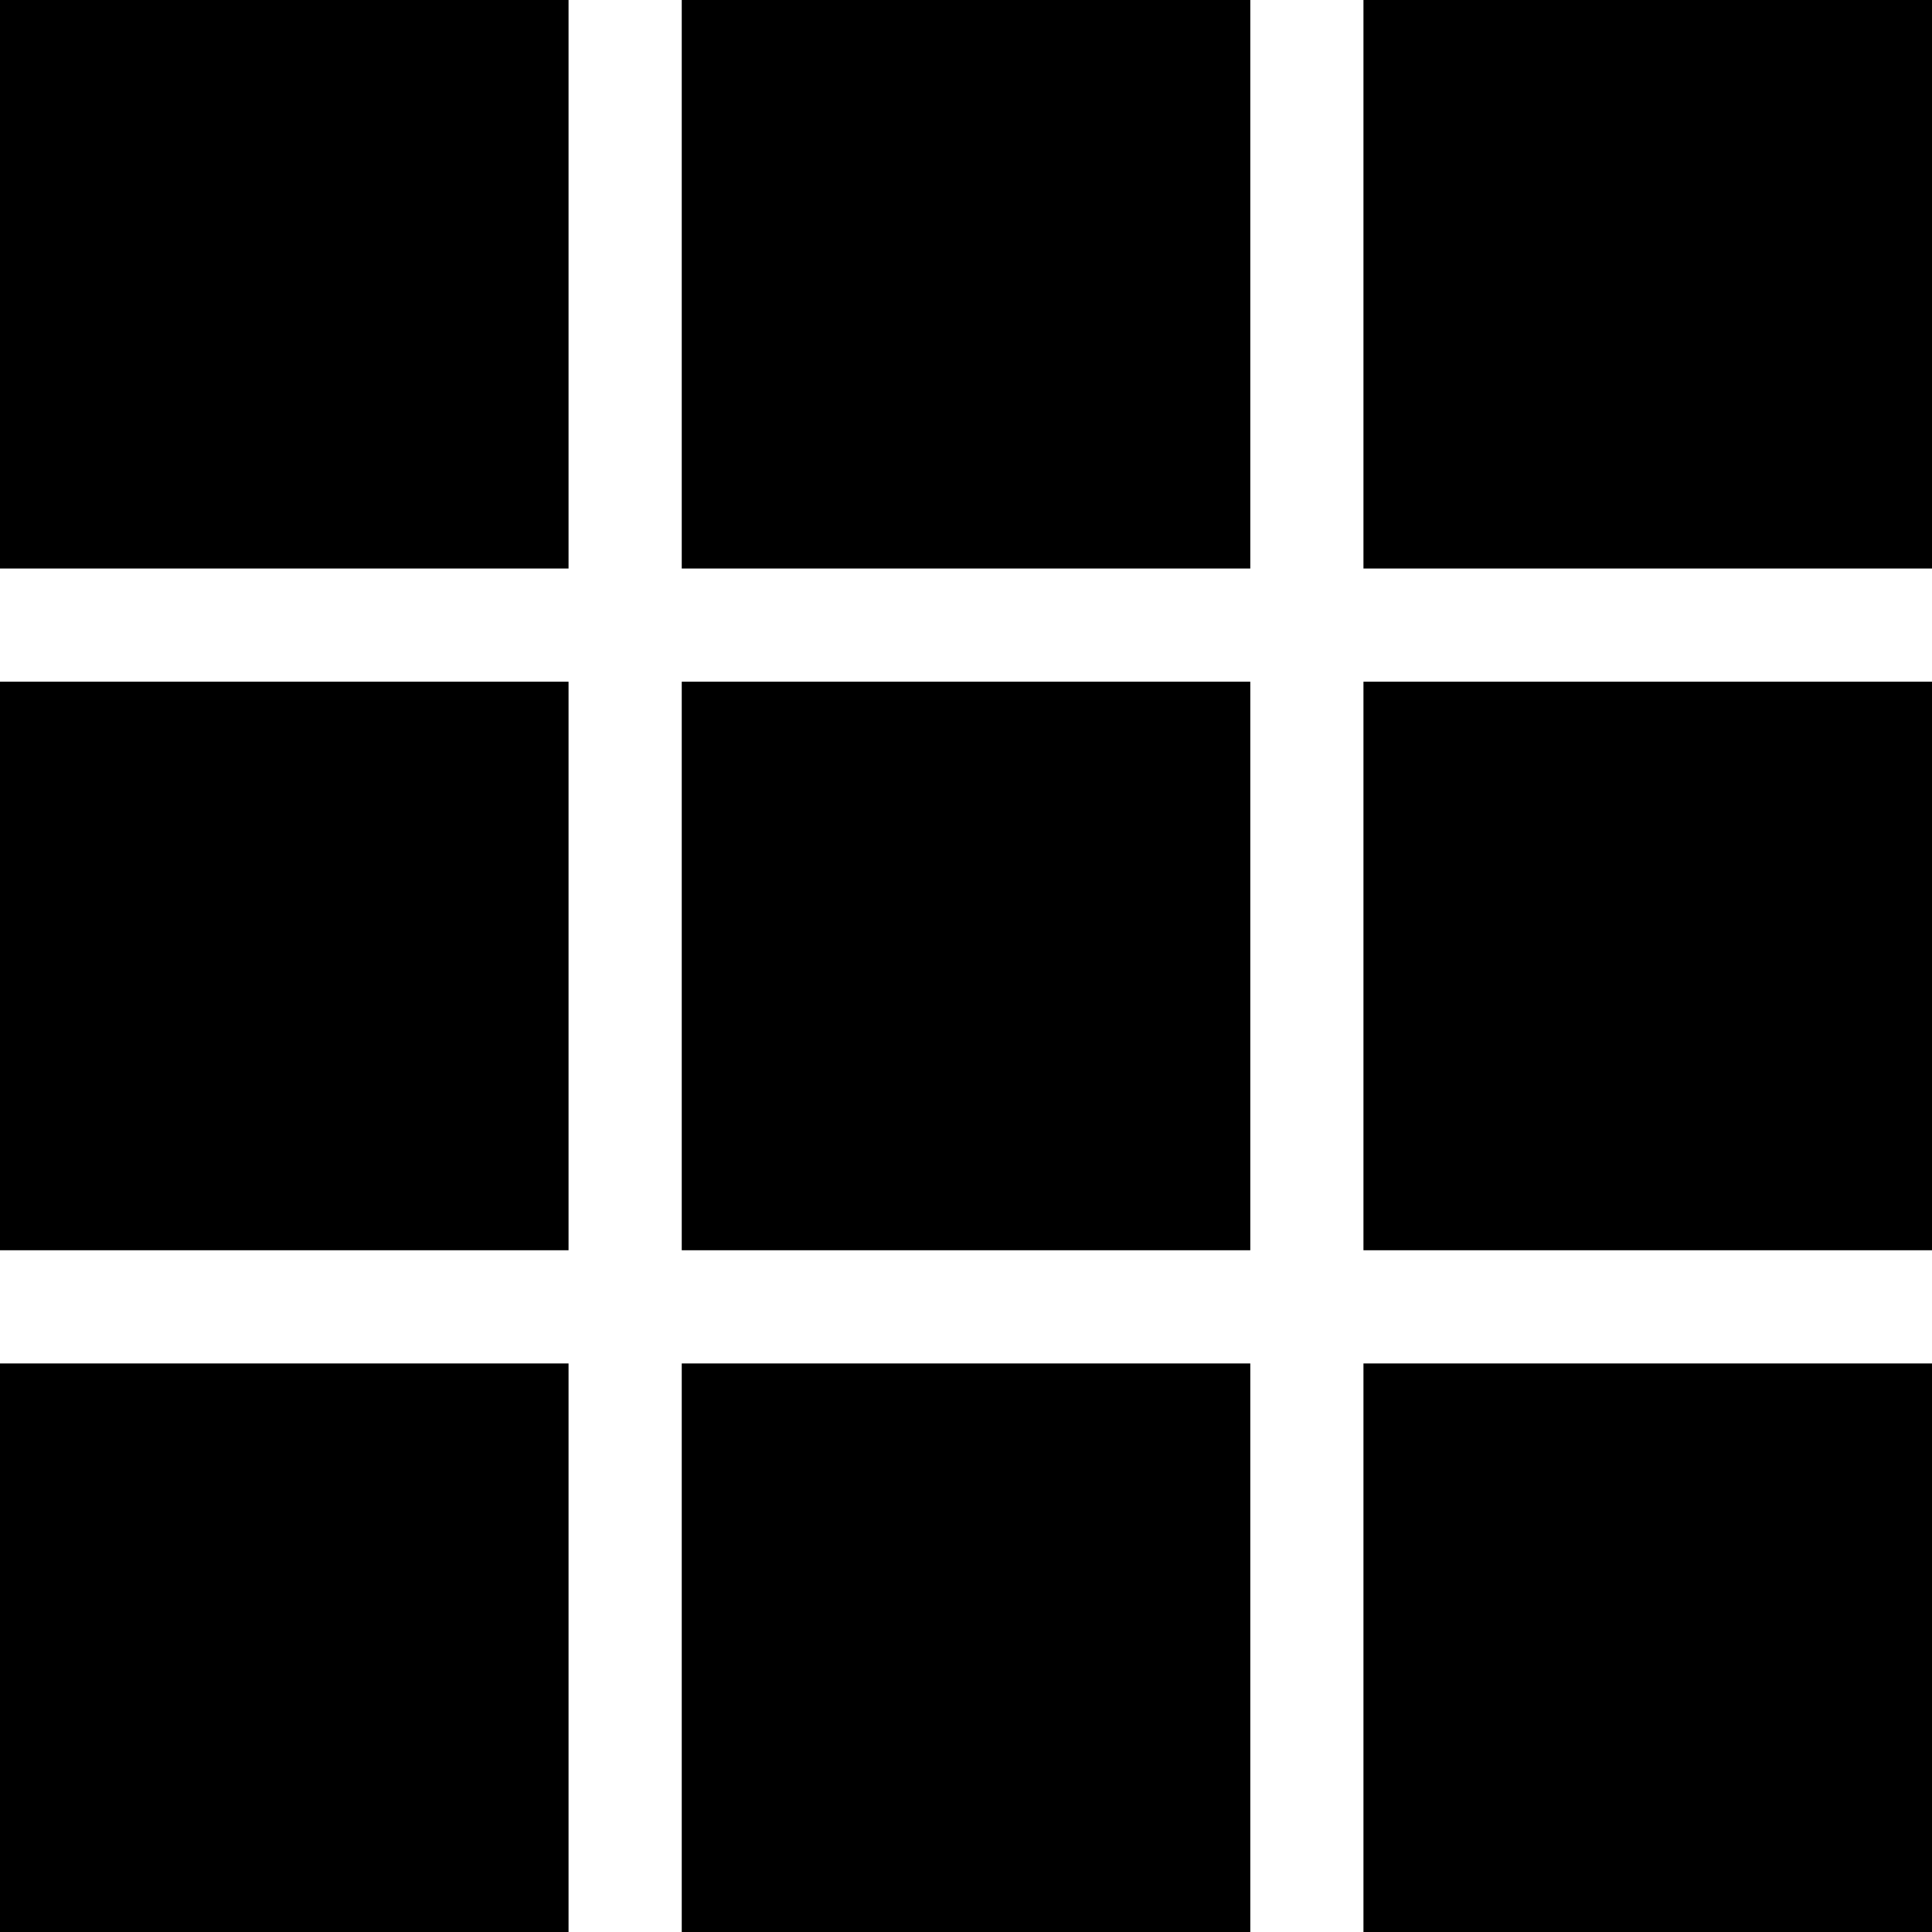 <?xml version="1.0" encoding="UTF-8"?> <svg xmlns="http://www.w3.org/2000/svg" xmlns:xlink="http://www.w3.org/1999/xlink" version="1.1" id="Capa_1" x="0px" y="0px" viewBox="0 0 512 512" style="enable-background:new 0 0 512 512;" xml:space="preserve"> <g> <g> <rect x="180.67" y="361.33" width="150.67" height="150.67"></rect> </g> </g> <g> <g> <rect x="180.67" y="180.66" width="150.67" height="150.67"></rect> </g> </g> <g> <g> <rect x="361.33" width="150.67" height="150.66"></rect> </g> </g> <g> <g> <rect y="180.66" width="150.67" height="150.67"></rect> </g> </g> <g> <g> <rect x="361.33" y="180.66" width="150.67" height="150.67"></rect> </g> </g> <g> <g> <rect y="361.33" width="150.67" height="150.67"></rect> </g> </g> <g> <g> <rect x="361.33" y="361.33" width="150.67" height="150.67"></rect> </g> </g> <g> <g> <rect width="150.67" height="150.66"></rect> </g> </g> <g> <g> <rect x="180.67" width="150.67" height="150.66"></rect> </g> </g> <g> </g> <g> </g> <g> </g> <g> </g> <g> </g> <g> </g> <g> </g> <g> </g> <g> </g> <g> </g> <g> </g> <g> </g> <g> </g> <g> </g> <g> </g> </svg> 